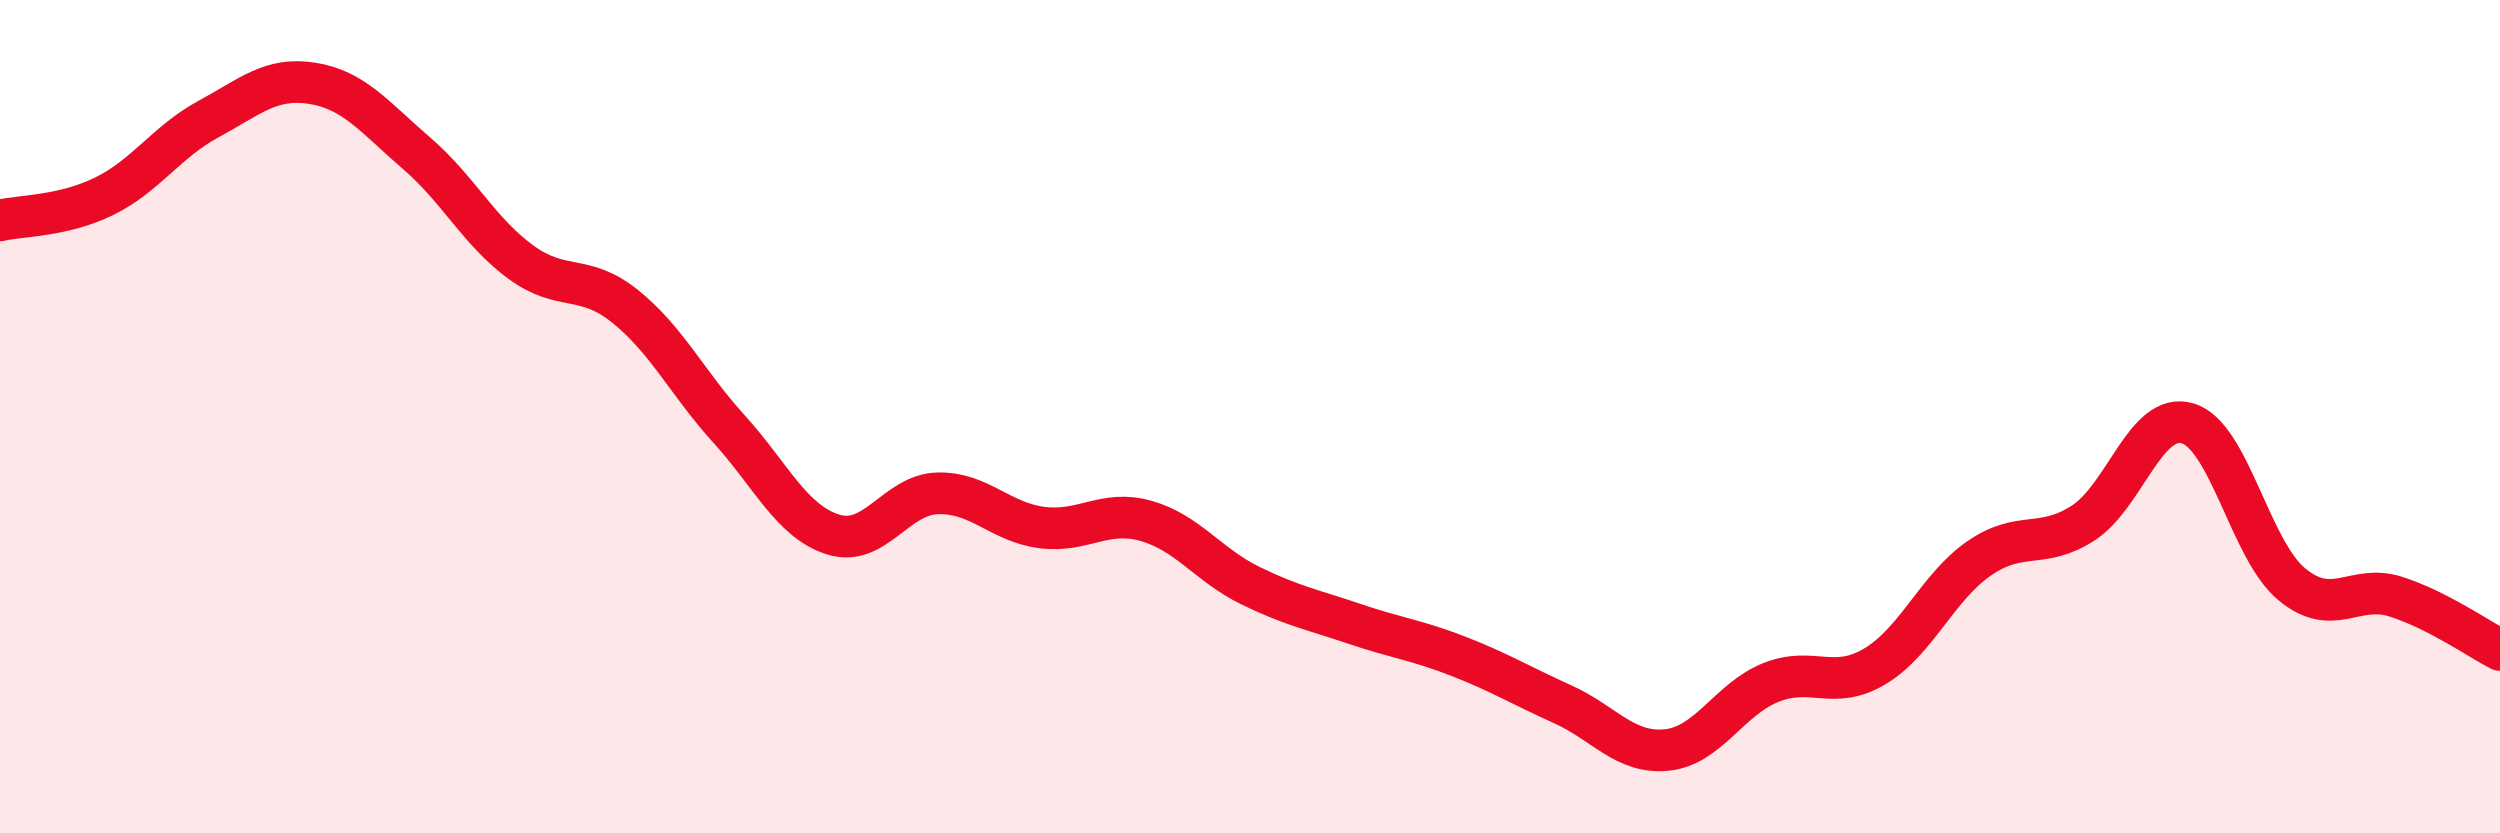 
    <svg width="60" height="20" viewBox="0 0 60 20" xmlns="http://www.w3.org/2000/svg">
      <path
        d="M 0,5.29 C 0.5,5.17 1.5,5.2 2.5,4.71 C 3.5,4.22 4,3.4 5,2.86 C 6,2.32 6.5,1.84 7.5,2 C 8.5,2.16 9,2.82 10,3.68 C 11,4.54 11.5,5.56 12.5,6.29 C 13.5,7.02 14,6.55 15,7.35 C 16,8.15 16.5,9.2 17.5,10.3 C 18.5,11.4 19,12.52 20,12.83 C 21,13.14 21.5,11.87 22.5,11.84 C 23.5,11.81 24,12.53 25,12.66 C 26,12.79 26.5,12.22 27.5,12.5 C 28.5,12.78 29,13.56 30,14.05 C 31,14.54 31.5,14.63 32.5,14.97 C 33.5,15.31 34,15.36 35,15.75 C 36,16.14 36.5,16.45 37.5,16.9 C 38.5,17.35 39,18.1 40,18 C 41,17.9 41.5,16.78 42.5,16.38 C 43.5,15.98 44,16.59 45,15.99 C 46,15.39 46.5,14.09 47.5,13.4 C 48.5,12.71 49,13.2 50,12.55 C 51,11.9 51.5,9.87 52.5,10.16 C 53.5,10.45 54,13.19 55,14.02 C 56,14.85 56.5,14 57.5,14.32 C 58.5,14.64 59.5,15.34 60,15.6L60 20L0 20Z"
        fill="#EB0A25"
        opacity="0.1"
        stroke-linecap="round"
        stroke-linejoin="round"
      />
      <path
        d="M 0,5.29 C 0.5,5.17 1.5,5.2 2.5,4.71 C 3.5,4.22 4,3.4 5,2.86 C 6,2.32 6.5,1.84 7.5,2 C 8.5,2.16 9,2.82 10,3.68 C 11,4.54 11.5,5.56 12.5,6.29 C 13.5,7.02 14,6.55 15,7.35 C 16,8.15 16.5,9.2 17.5,10.3 C 18.5,11.4 19,12.52 20,12.83 C 21,13.14 21.5,11.87 22.5,11.84 C 23.5,11.81 24,12.53 25,12.66 C 26,12.79 26.5,12.22 27.5,12.5 C 28.5,12.78 29,13.56 30,14.05 C 31,14.54 31.5,14.63 32.5,14.97 C 33.5,15.31 34,15.36 35,15.75 C 36,16.14 36.5,16.45 37.5,16.9 C 38.5,17.35 39,18.1 40,18 C 41,17.9 41.5,16.78 42.5,16.38 C 43.5,15.98 44,16.59 45,15.99 C 46,15.39 46.5,14.09 47.5,13.4 C 48.5,12.71 49,13.2 50,12.55 C 51,11.9 51.5,9.87 52.5,10.16 C 53.5,10.45 54,13.19 55,14.02 C 56,14.85 56.5,14 57.5,14.32 C 58.5,14.64 59.5,15.34 60,15.6"
        stroke="#EB0A25"
        stroke-width="1"
        fill="none"
        stroke-linecap="round"
        stroke-linejoin="round"
      />
    </svg>
  